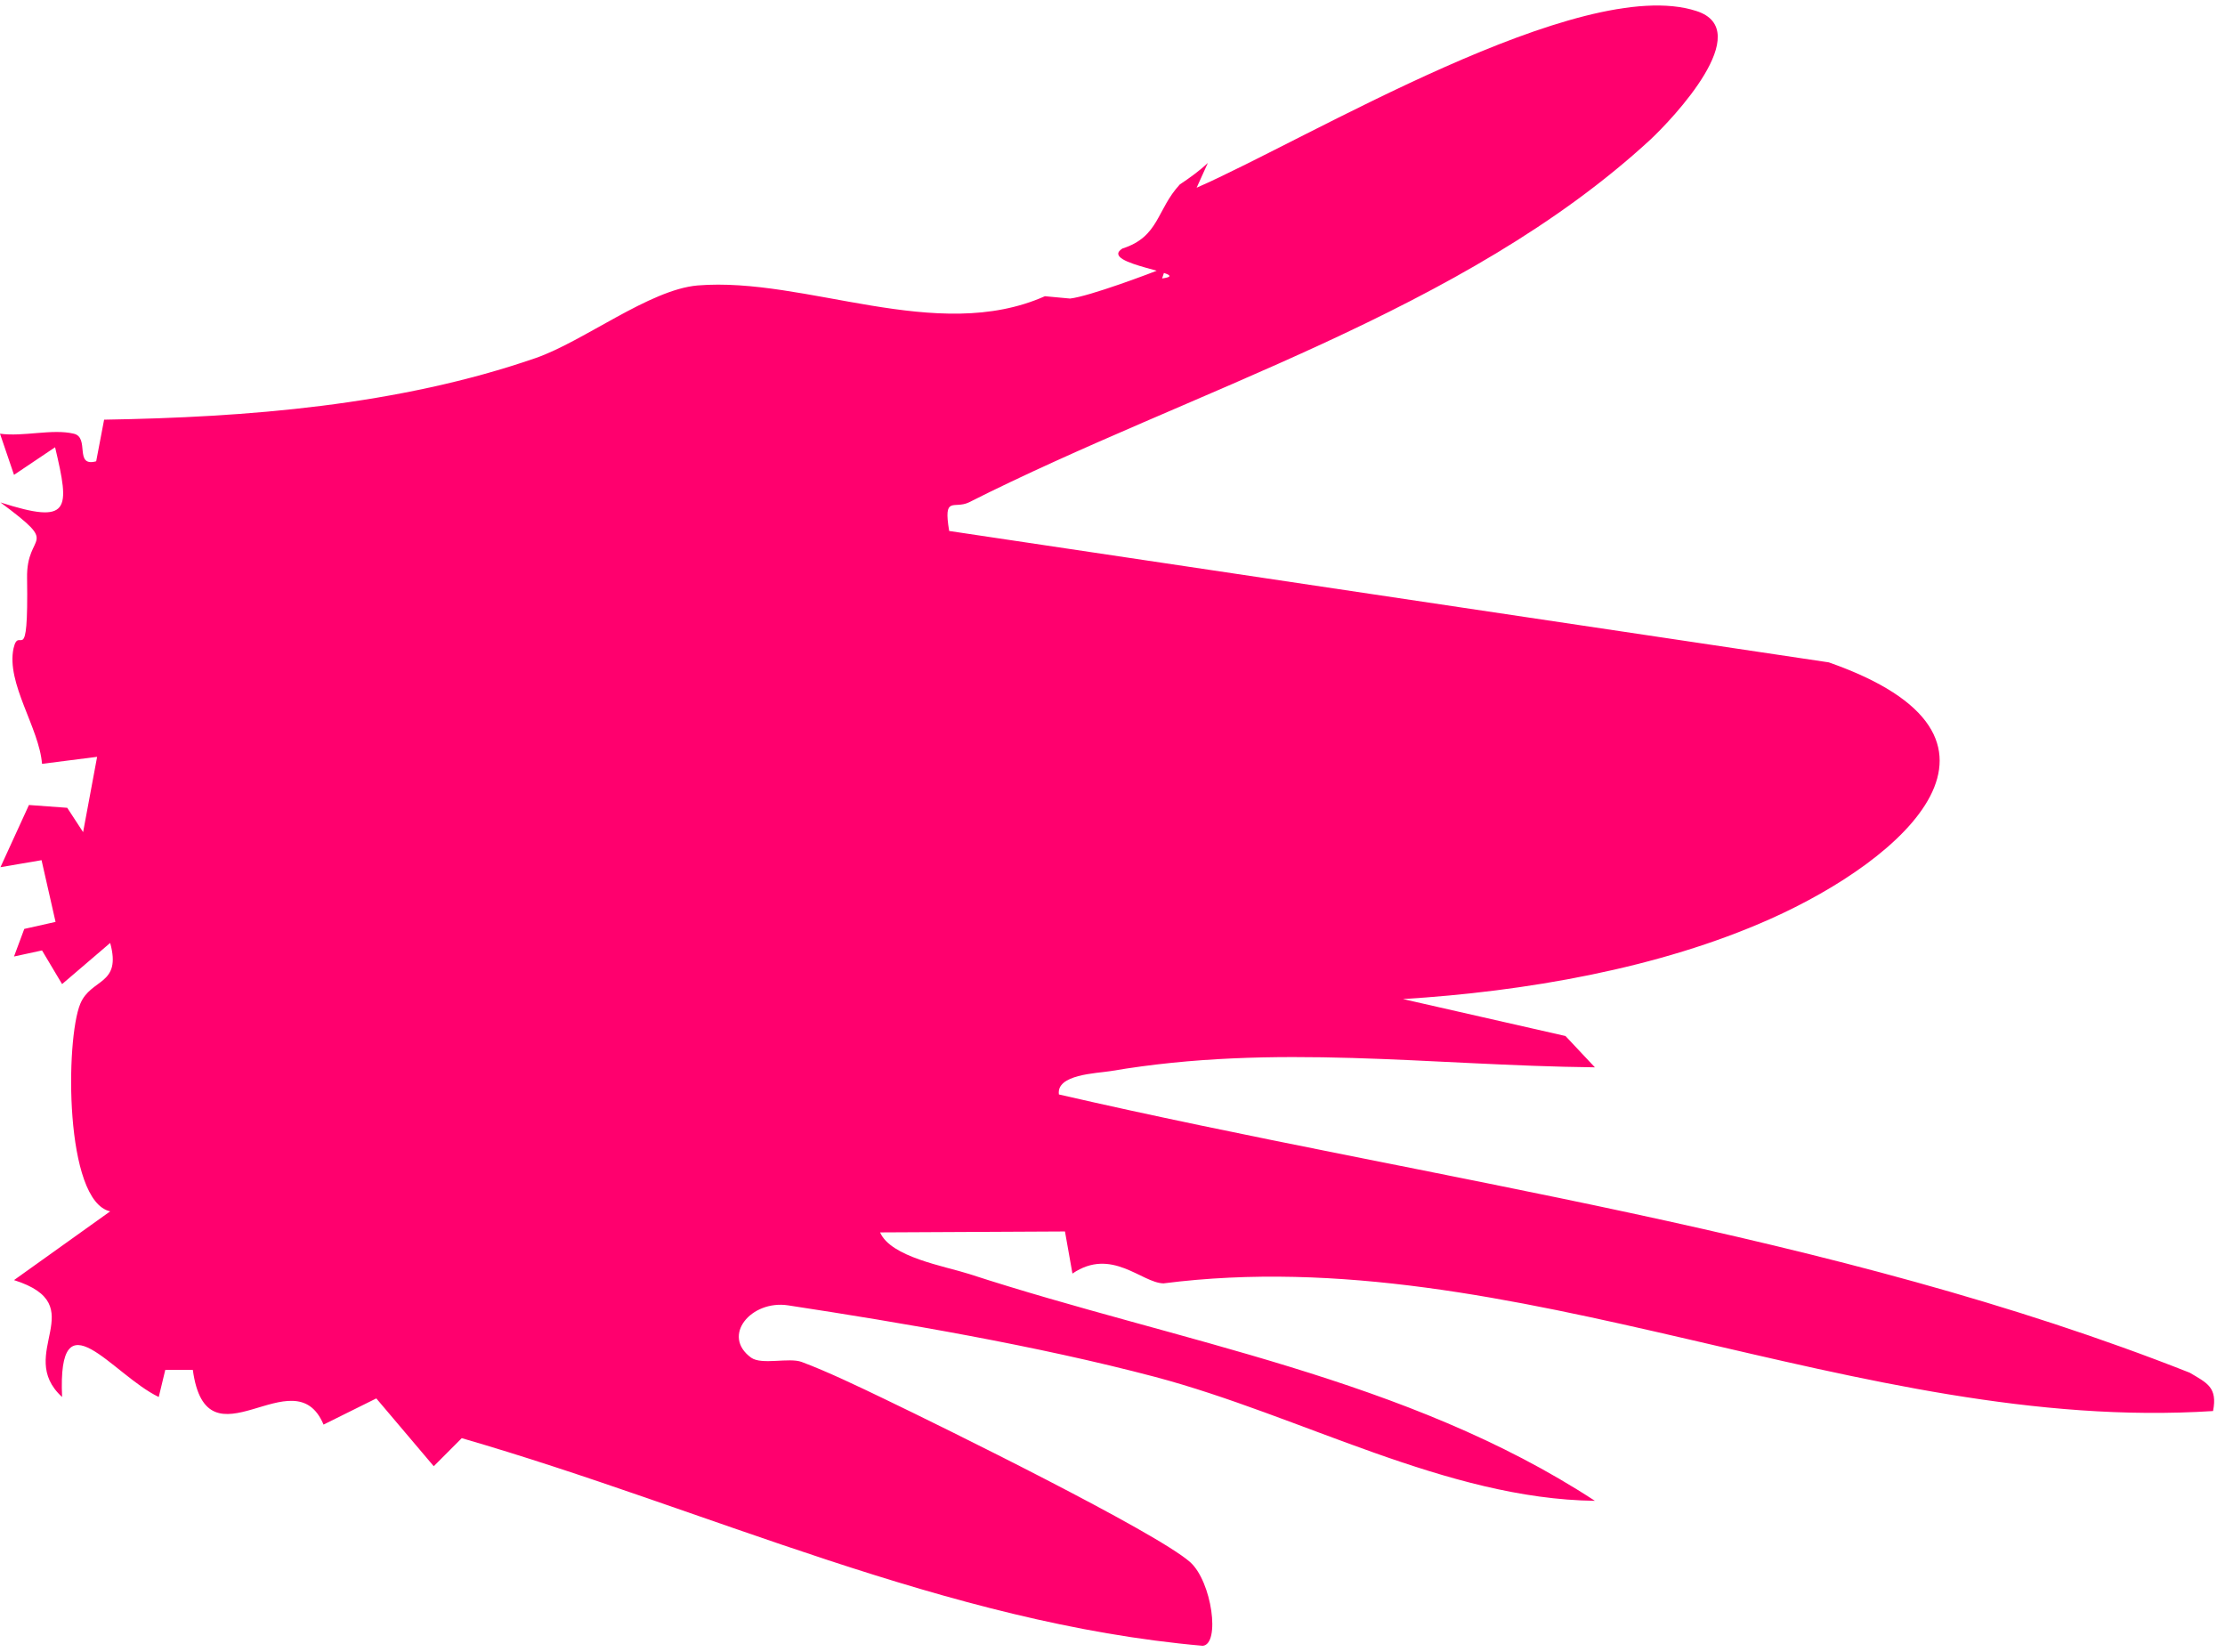 <svg xmlns="http://www.w3.org/2000/svg" width="202" height="150" viewBox="0 0 202 150" fill="none"><g clip-path="url(#clip0_2215_3328)"><path d="M105.841 24.258C104.357 24.852 98.932 26.89 97.151 27.102L94.862 26.89C85.029 31.262 73.16 25.107 63.326 25.913C58.961 26.295 53.026 30.965 48.66 32.493C36.156 36.823 22.338 37.884 9.452 38.097L8.732 41.875C6.697 42.426 8.181 39.71 6.697 39.37C4.747 38.903 2.119 39.667 0 39.37L1.272 43.106L5.002 40.601C6.358 46.332 6.4 47.648 0.042 45.61C5.637 49.77 2.374 48.157 2.458 52.487C2.586 61.062 1.738 56.605 1.229 58.855C0.551 62.038 3.561 66.071 3.815 69.34L8.817 68.703L7.545 75.538L6.104 73.33L2.628 73.076L0.042 78.721L3.772 78.085L5.044 83.688L2.204 84.325L1.272 86.829L3.815 86.278L5.637 89.334L10.003 85.598C11.063 89.461 8.265 88.782 7.291 91.117C5.934 94.385 5.849 109.031 10.003 109.965L1.272 116.205C8.52 118.497 1.314 122.87 5.637 126.817C5.214 117.309 10.173 124.78 14.412 126.817L15.005 124.355H17.506C18.777 133.652 26.704 122.954 29.374 129.322L34.164 126.945L39.378 133.1L41.921 130.553C64.217 137.005 85.919 147.363 109.189 149.401C110.8 149.273 110.037 143.585 108.045 141.802C104.908 139.043 85.495 129.492 80.366 127.03C78.077 125.926 75.068 124.483 72.779 123.634C71.634 123.209 69.176 123.931 68.201 123.252C65.446 121.256 68.201 117.988 71.55 118.497C81.85 120.068 94.1 122.148 104.866 124.992C118.133 128.515 131.315 136.072 144.795 136.241C127.713 125.077 107.028 121.851 87.996 115.653C85.749 114.931 80.875 114.125 79.9 111.875L96.685 111.79L97.363 115.611C100.924 113.191 103.637 116.46 105.629 116.502C137.462 112.427 168.786 130.171 200.915 128.091C201.339 125.926 200.364 125.544 198.796 124.61C166.454 111.832 130.044 107.163 96.134 99.352C95.88 97.527 99.525 97.442 100.839 97.23C115.802 94.683 129.747 96.72 144.795 96.89L142.124 94.046L127.373 90.692C138.394 90.013 150.602 87.933 160.69 83.433C172.982 77.957 185.402 66.92 166.031 60.128L86.173 48.2C85.622 44.931 86.597 46.247 87.953 45.61C108.13 35.422 132.841 28.333 149.839 12.669C151.831 10.801 159.503 2.736 153.993 0.995C143.481 -2.401 118.726 12.627 108.638 17.041C108.977 16.277 109.317 15.556 109.656 14.791C108.893 15.513 108.003 16.15 107.112 16.744C104.993 19.037 105.247 21.499 101.899 22.56C99.61 24.003 108.638 24.852 105.502 25.277" fill="#FF006E"></path></g><defs><clipPath id="clip0_2215_3328"><rect width="202" height="148.901" fill="white" transform="translate(0 0.5)"></rect></clipPath></defs></svg>